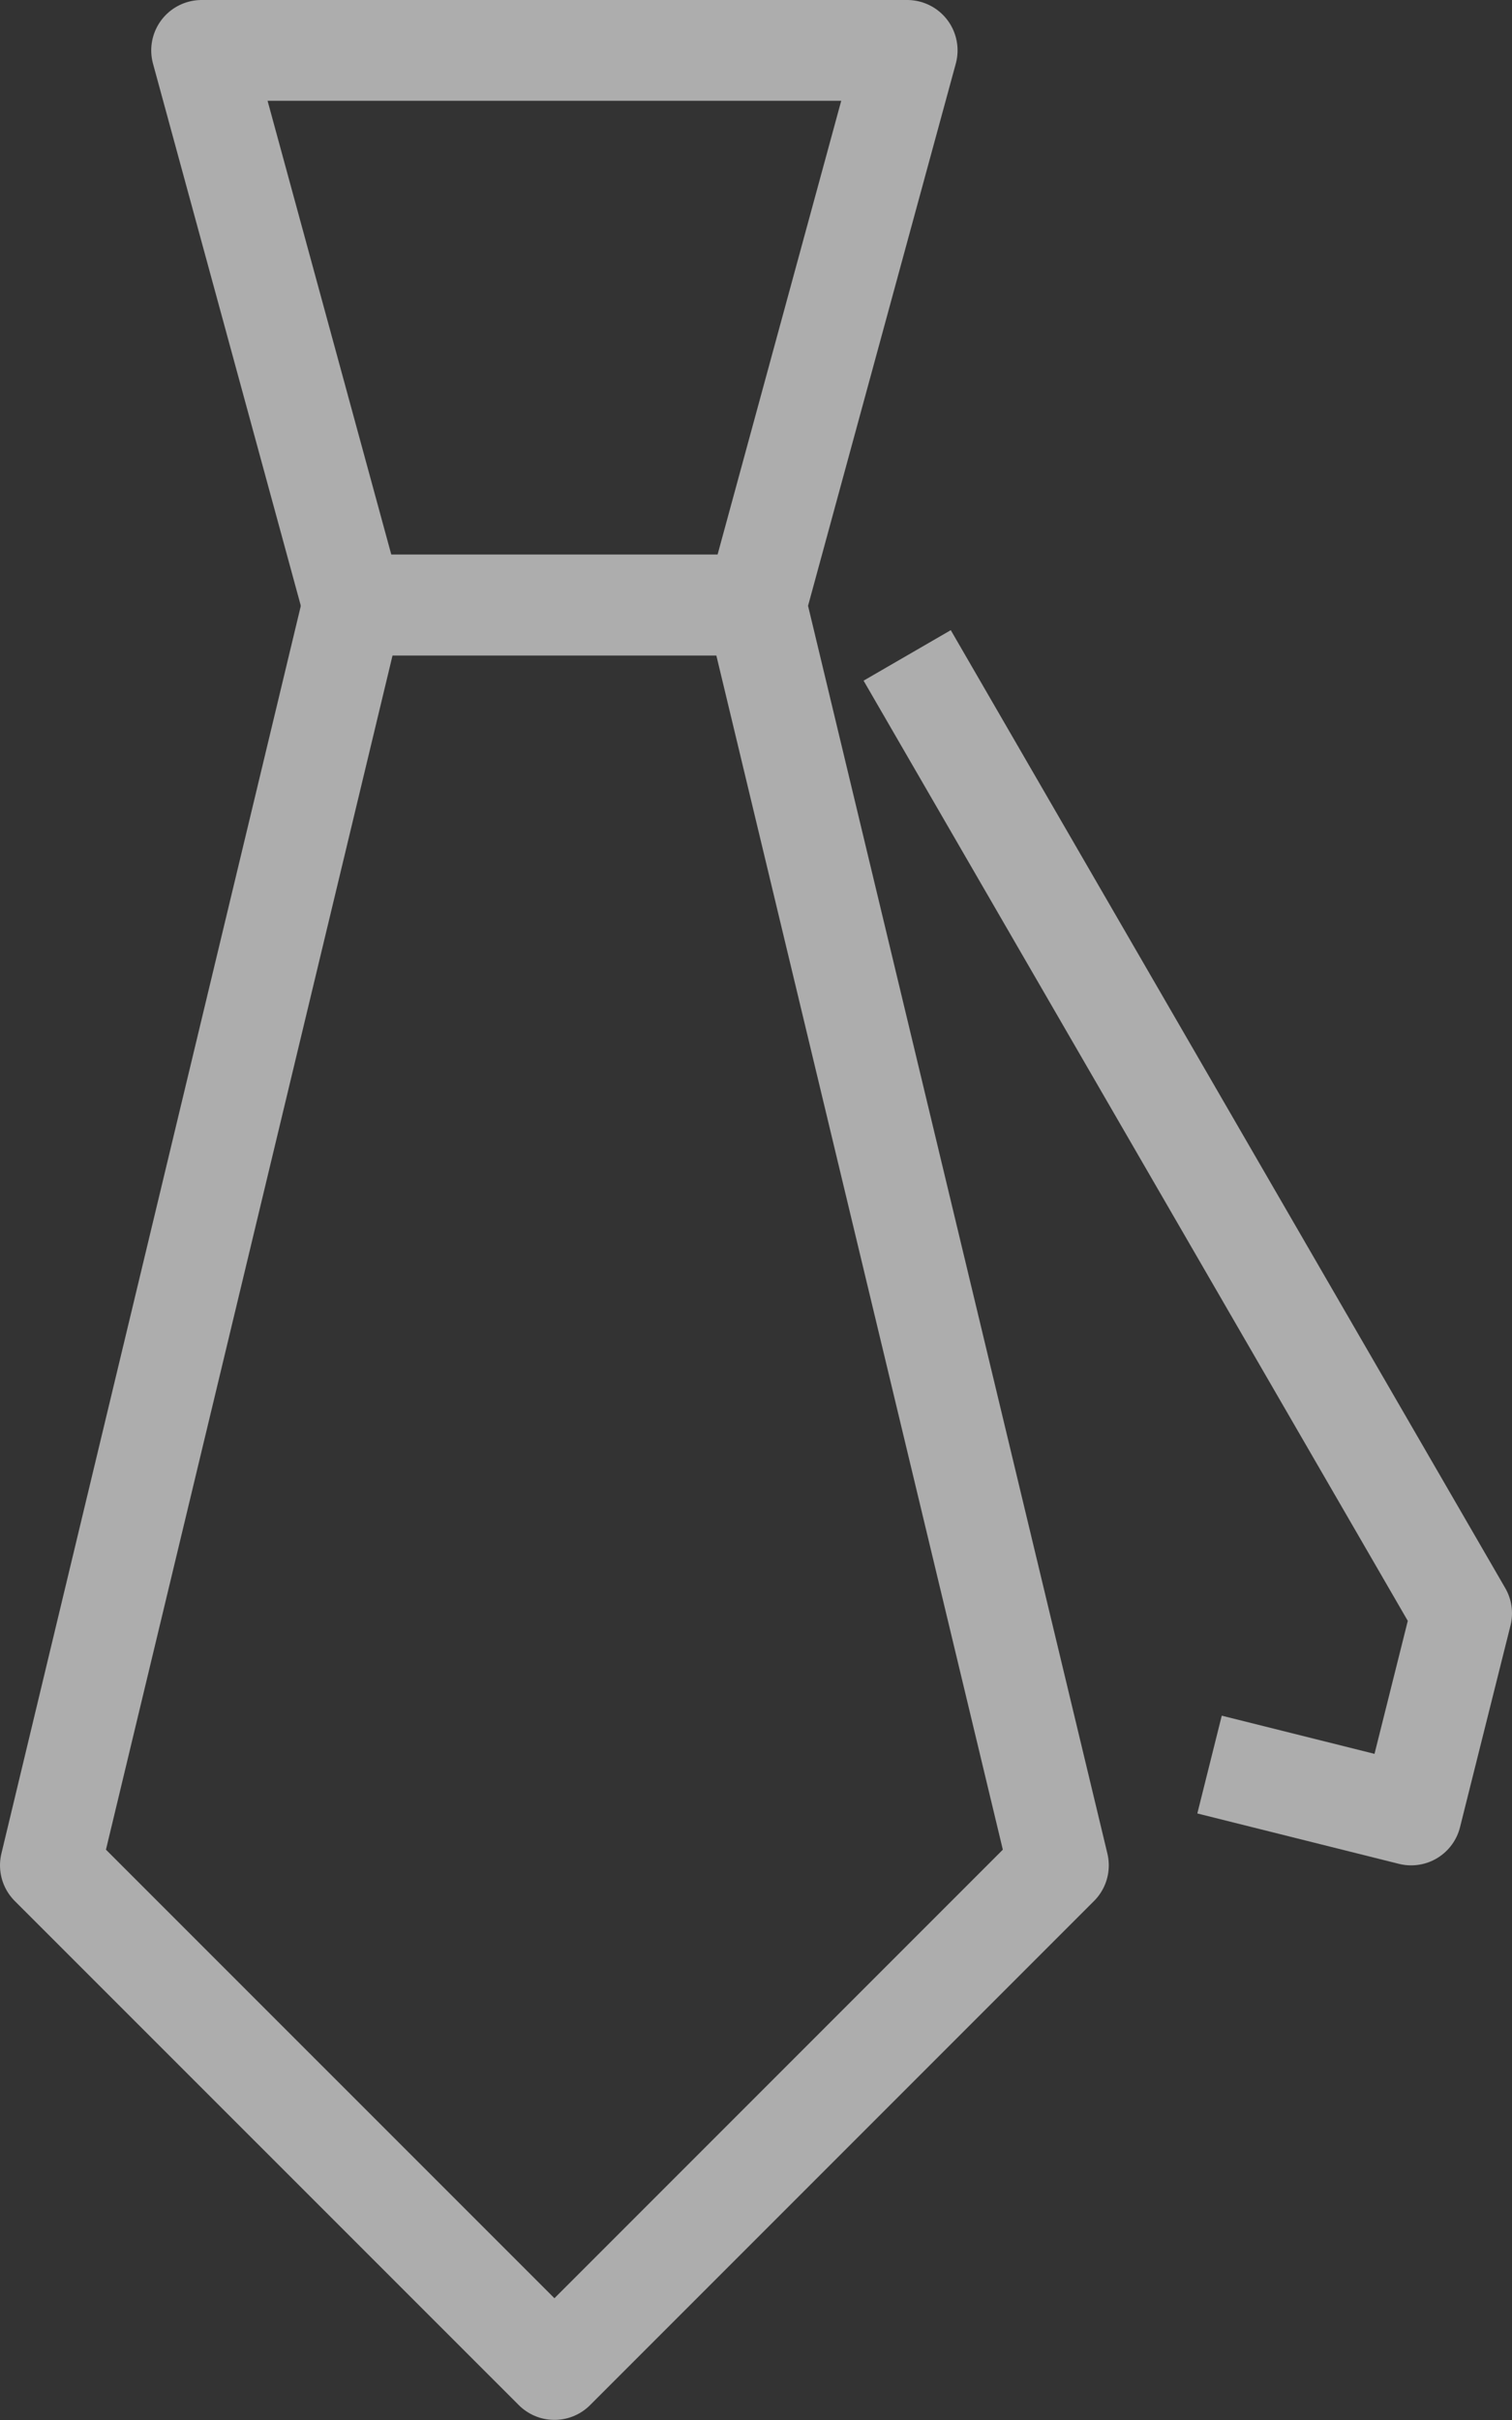 <?xml version="1.0" encoding="utf-8"?>
<!-- Generator: Adobe Illustrator 16.0.3, SVG Export Plug-In . SVG Version: 6.00 Build 0)  -->
<!DOCTYPE svg PUBLIC "-//W3C//DTD SVG 1.1//EN" "http://www.w3.org/Graphics/SVG/1.1/DTD/svg11.dtd">
<svg version="1.1" id="Layer_3" xmlns="http://www.w3.org/2000/svg" xmlns:xlink="http://www.w3.org/1999/xlink" x="0px" y="0px"
	 width="16.957px" height="27.131px" viewBox="0 0 16.957 27.131" enable-background="new 0 0 16.957 27.131" xml:space="preserve">
<rect x="0" y="0" width="16.957" height="27.131" fill="#333333" stroke="none"/>
<g opacity="0.6">
	<polygon fill="none" stroke="#FFFFFF" stroke-width="1.13" stroke-linejoin="round" stroke-miterlimit="10" points="6.218,0.565 
		10.174,0.565 8.479,6.783 6.218,6.783 3.957,6.783 2.261,0.565 	"/>
	<polygon fill="none" stroke="#FFFFFF" stroke-width="1.13" stroke-linejoin="round" stroke-miterlimit="10" points="8.479,6.783 
		6.218,6.783 3.957,6.783 0.565,20.913 6.218,26.565 11.87,20.913 	"/>
	<polyline fill="none" stroke="#FFFFFF" stroke-width="1.13" stroke-linejoin="round" stroke-miterlimit="10" points="
		13.565,19.783 15.826,20.348 16.392,18.087 10.174,7.348 	"/>
</g>
</svg>

